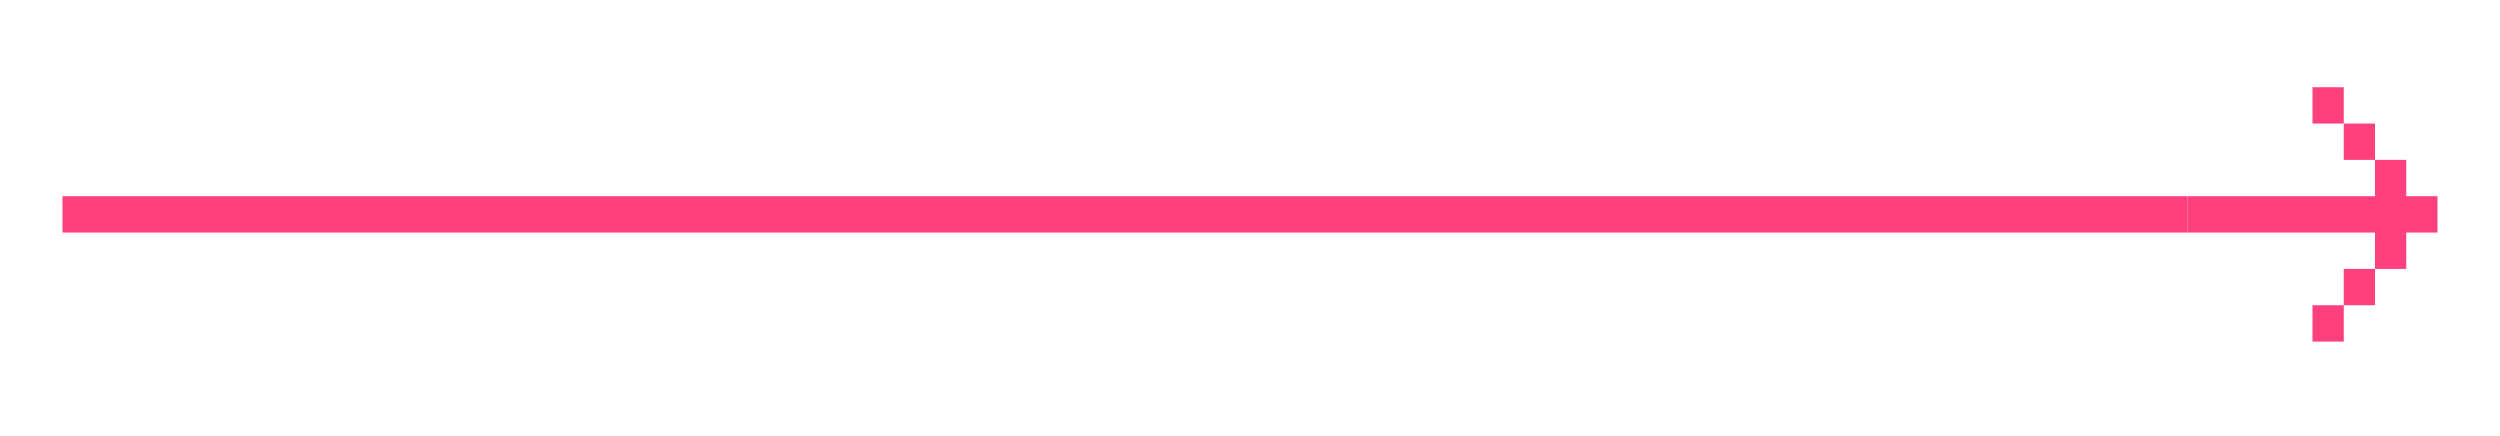 <?xml version="1.0" encoding="UTF-8"?> <svg xmlns="http://www.w3.org/2000/svg" width="172" height="30" viewBox="0 0 172 30" fill="none"><g clip-path="url(#clip0_5_15968)"><path d="M150.5 13.5L150.5 16L163.4 16L163.4 18.5L165.55 18.5L165.55 16L167.7 16L167.7 13.5L165.55 13.5L165.55 11L163.4 11L163.4 13.5L150.5 13.5ZM161.25 8.5L163.4 8.5L163.4 11L161.25 11L161.25 8.5ZM161.25 8.5L159.1 8.5L159.1 6L161.25 6L161.25 8.5ZM161.25 21L163.4 21L163.4 18.5L161.25 18.5L161.25 21ZM161.25 21L159.1 21L159.1 23.5L161.25 23.5L161.25 21Z" fill="#FF407F"></path><rect x="4.3" y="13.5" width="146.2" height="2.5" fill="#FF407F"></rect></g><defs><clipPath id="clip0_5_15968"><rect width="30" height="172" fill="white" transform="translate(172) rotate(90)"></rect></clipPath></defs></svg> 